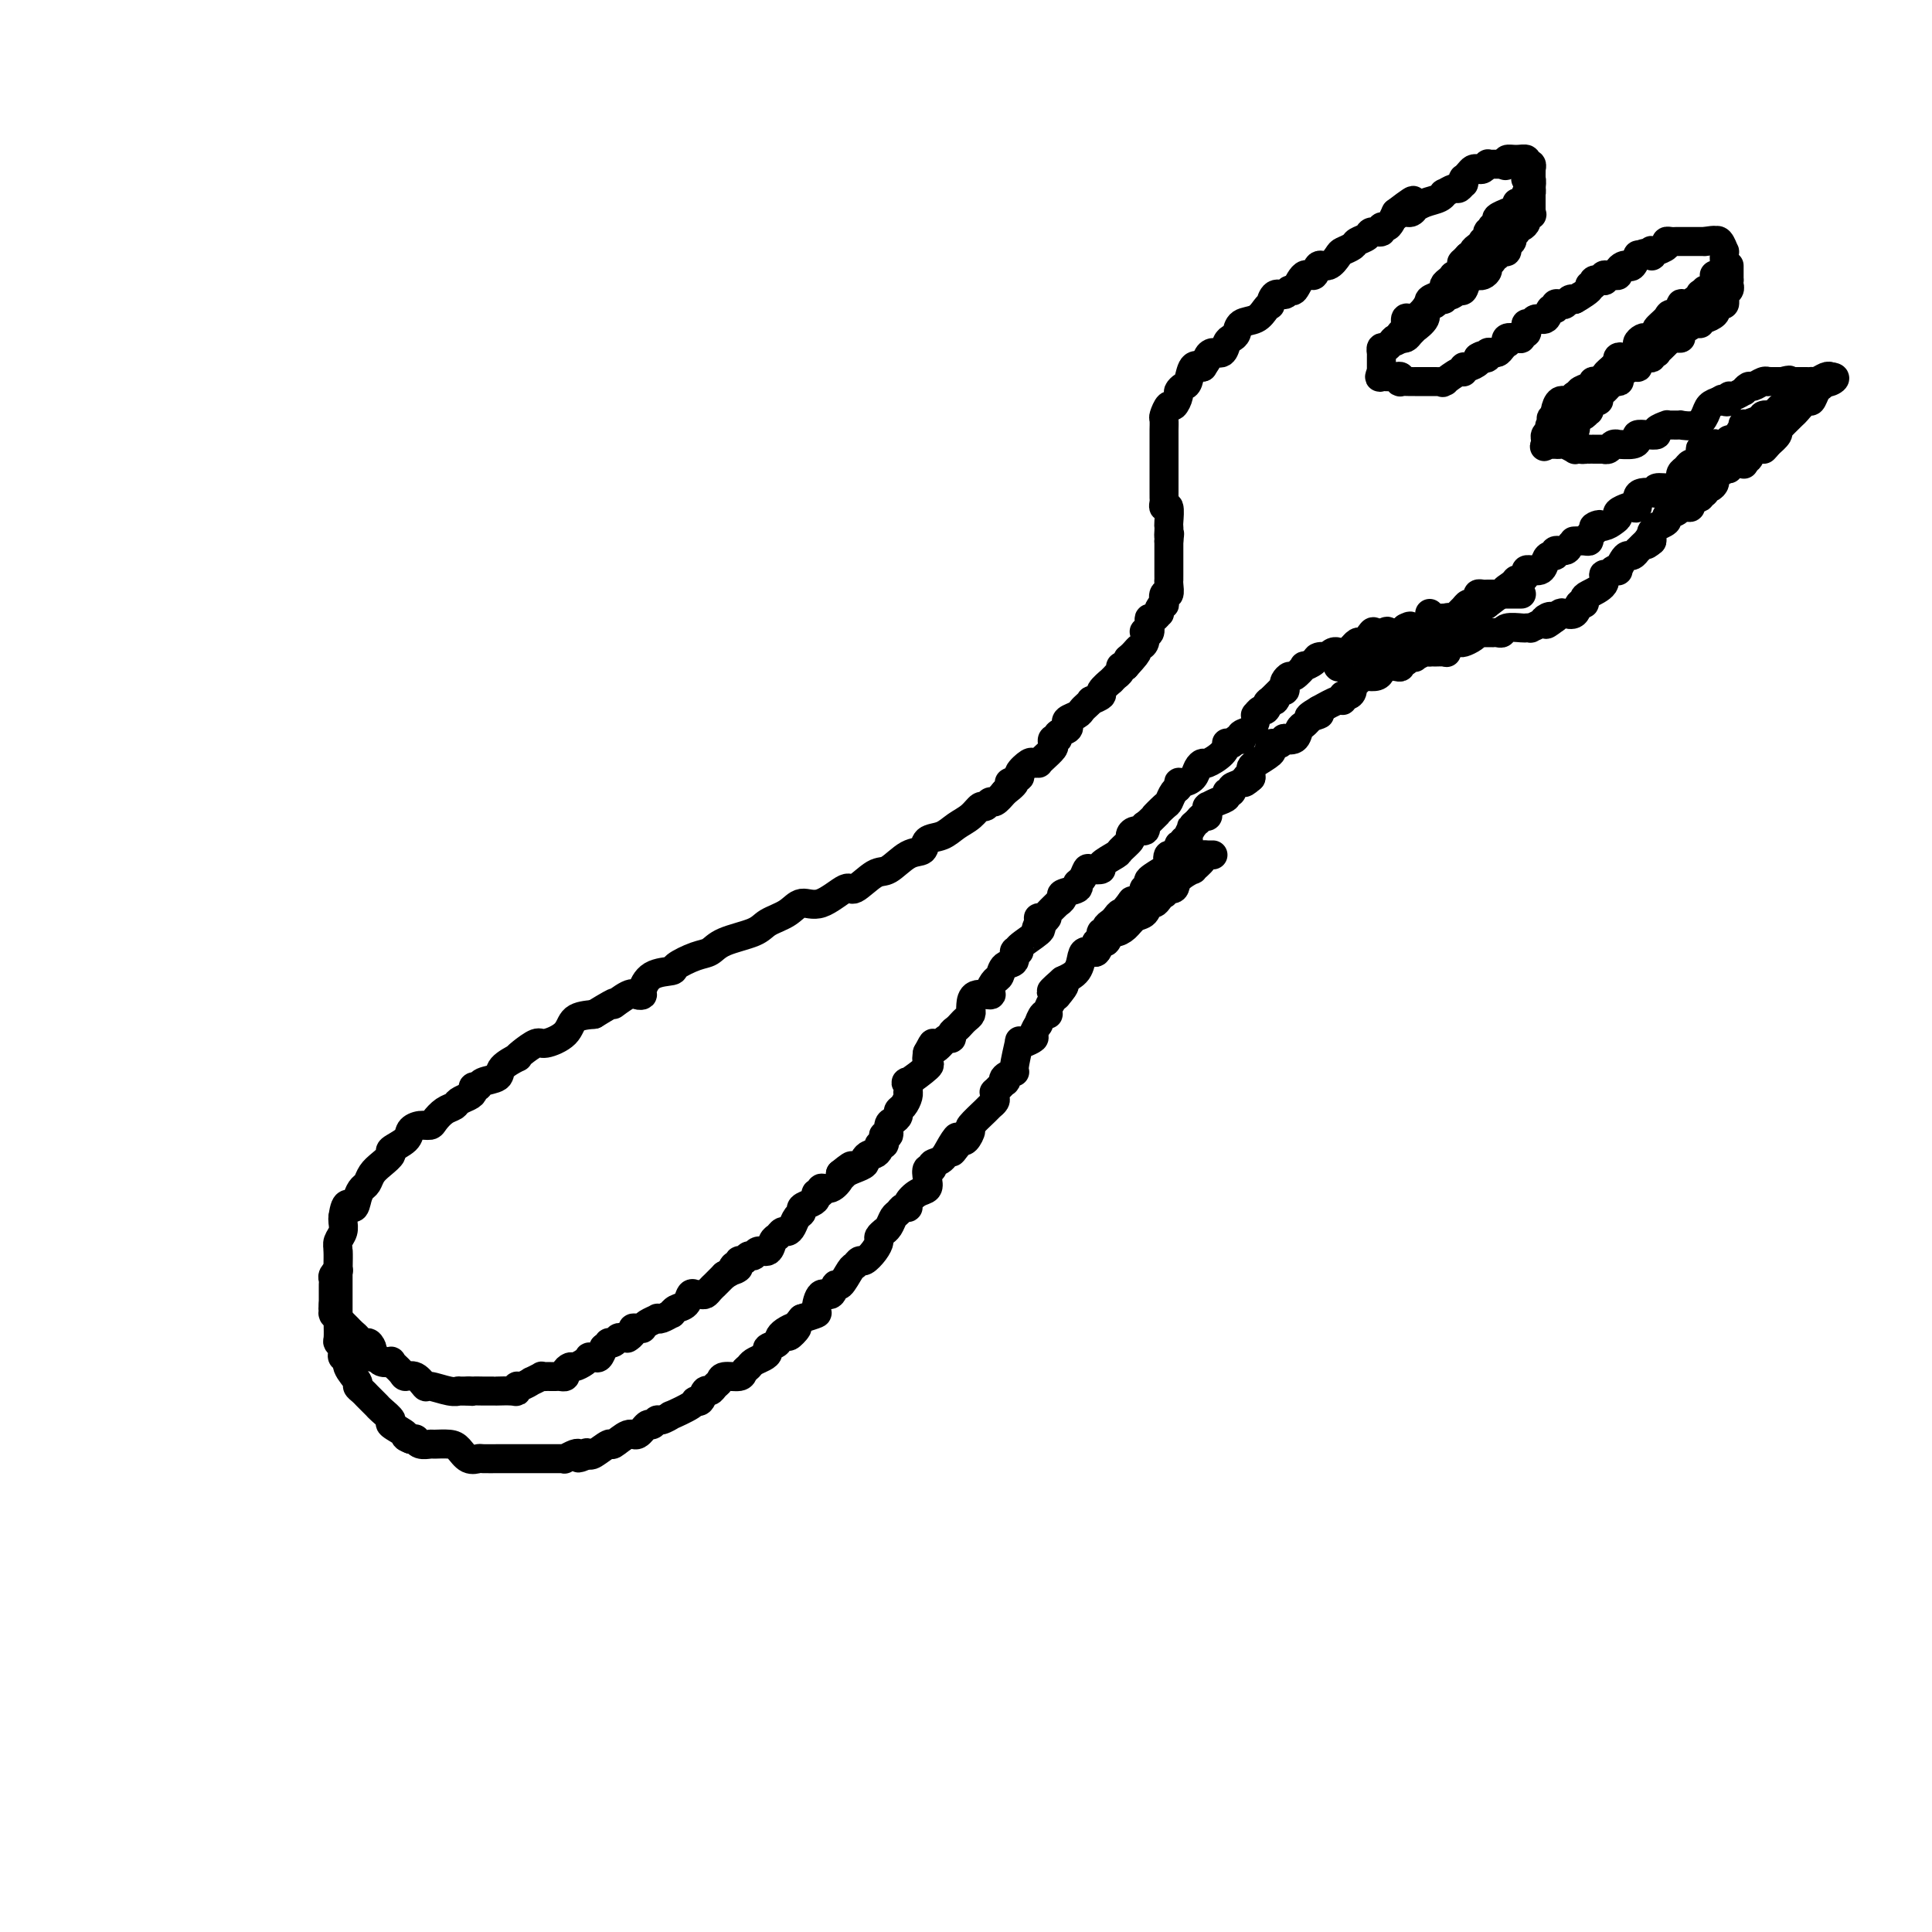 <svg viewBox='0 0 400 400' version='1.1' xmlns='http://www.w3.org/2000/svg' xmlns:xlink='http://www.w3.org/1999/xlink'><g fill='none' stroke='rgb(0,0,0)' stroke-width='6' stroke-linecap='round' stroke-linejoin='round'><path d='M251,177c0.123,0.001 0.245,0.002 0,0c-0.245,-0.002 -0.859,-0.007 -1,0c-0.141,0.007 0.189,0.025 0,0c-0.189,-0.025 -0.899,-0.092 -1,0c-0.101,0.092 0.406,0.344 0,1c-0.406,0.656 -1.724,1.716 -2,2c-0.276,0.284 0.490,-0.207 0,0c-0.490,0.207 -2.236,1.112 -3,2c-0.764,0.888 -0.548,1.757 -1,2c-0.452,0.243 -1.574,-0.141 -2,0c-0.426,0.141 -0.156,0.806 0,1c0.156,0.194 0.197,-0.085 0,0c-0.197,0.085 -0.633,0.532 -1,1c-0.367,0.468 -0.664,0.955 -1,1c-0.336,0.045 -0.710,-0.351 -1,0c-0.290,0.351 -0.498,1.451 -1,2c-0.502,0.549 -1.300,0.548 -2,1c-0.700,0.452 -1.301,1.359 -2,2c-0.699,0.641 -1.496,1.017 -2,1c-0.504,-0.017 -0.716,-0.425 -1,0c-0.284,0.425 -0.640,1.684 -1,2c-0.360,0.316 -0.725,-0.312 -1,0c-0.275,0.312 -0.460,1.564 -1,2c-0.540,0.436 -1.433,0.055 -2,0c-0.567,-0.055 -0.806,0.216 -1,1c-0.194,0.784 -0.341,2.081 -1,3c-0.659,0.919 -1.829,1.459 -3,2'/><path d='M220,203c-4.732,4.125 -1.062,1.437 0,1c1.062,-0.437 -0.485,1.376 -1,2c-0.515,0.624 0.003,0.060 0,0c-0.003,-0.060 -0.527,0.384 -1,1c-0.473,0.616 -0.896,1.403 -1,2c-0.104,0.597 0.112,1.004 0,1c-0.112,-0.004 -0.550,-0.419 -1,0c-0.450,0.419 -0.912,1.671 -1,2c-0.088,0.329 0.197,-0.264 0,0c-0.197,0.264 -0.875,1.386 -1,2c-0.125,0.614 0.302,0.718 0,1c-0.302,0.282 -1.333,0.740 -2,1c-0.667,0.260 -0.971,0.321 -1,0c-0.029,-0.321 0.216,-1.024 0,0c-0.216,1.024 -0.893,3.775 -1,5c-0.107,1.225 0.356,0.924 0,1c-0.356,0.076 -1.531,0.527 -2,1c-0.469,0.473 -0.231,0.967 0,1c0.231,0.033 0.455,-0.395 0,0c-0.455,0.395 -1.590,1.612 -2,2c-0.410,0.388 -0.097,-0.053 0,0c0.097,0.053 -0.024,0.599 0,1c0.024,0.401 0.193,0.655 0,1c-0.193,0.345 -0.748,0.779 -1,1c-0.252,0.221 -0.200,0.228 -1,1c-0.800,0.772 -2.452,2.310 -3,3c-0.548,0.690 0.006,0.532 0,1c-0.006,0.468 -0.573,1.562 -1,2c-0.427,0.438 -0.713,0.219 -1,0'/><path d='M199,236c-3.438,5.090 -1.533,1.316 -1,0c0.533,-1.316 -0.306,-0.172 -1,1c-0.694,1.172 -1.244,2.372 -2,3c-0.756,0.628 -1.718,0.683 -2,1c-0.282,0.317 0.115,0.896 0,1c-0.115,0.104 -0.742,-0.267 -1,0c-0.258,0.267 -0.145,1.172 0,2c0.145,0.828 0.323,1.580 0,2c-0.323,0.420 -1.147,0.508 -2,1c-0.853,0.492 -1.734,1.388 -2,2c-0.266,0.612 0.084,0.941 0,1c-0.084,0.059 -0.601,-0.152 -1,0c-0.399,0.152 -0.680,0.667 -1,1c-0.320,0.333 -0.678,0.485 -1,1c-0.322,0.515 -0.608,1.394 -1,2c-0.392,0.606 -0.892,0.938 -1,1c-0.108,0.062 0.174,-0.147 0,0c-0.174,0.147 -0.806,0.651 -1,1c-0.194,0.349 0.050,0.542 0,1c-0.050,0.458 -0.394,1.181 -1,2c-0.606,0.819 -1.476,1.734 -2,2c-0.524,0.266 -0.704,-0.117 -1,0c-0.296,0.117 -0.708,0.733 -1,1c-0.292,0.267 -0.463,0.184 -1,1c-0.537,0.816 -1.441,2.530 -2,3c-0.559,0.470 -0.775,-0.306 -1,0c-0.225,0.306 -0.461,1.692 -1,2c-0.539,0.308 -1.382,-0.464 -2,0c-0.618,0.464 -1.013,2.163 -1,3c0.013,0.837 0.432,0.810 0,1c-0.432,0.190 -1.716,0.595 -3,1'/><path d='M166,273c-5.157,6.145 -1.549,3.009 -1,2c0.549,-1.009 -1.960,0.111 -3,1c-1.040,0.889 -0.611,1.548 -1,2c-0.389,0.452 -1.596,0.699 -2,1c-0.404,0.301 -0.007,0.658 0,1c0.007,0.342 -0.377,0.670 -1,1c-0.623,0.330 -1.484,0.662 -2,1c-0.516,0.338 -0.688,0.682 -1,1c-0.312,0.318 -0.766,0.610 -1,1c-0.234,0.390 -0.248,0.879 -1,1c-0.752,0.121 -2.243,-0.127 -3,0c-0.757,0.127 -0.780,0.630 -1,1c-0.220,0.370 -0.637,0.606 -1,1c-0.363,0.394 -0.671,0.944 -1,1c-0.329,0.056 -0.678,-0.384 -1,0c-0.322,0.384 -0.617,1.590 -1,2c-0.383,0.410 -0.856,0.023 -1,0c-0.144,-0.023 0.039,0.318 -1,1c-1.039,0.682 -3.301,1.704 -4,2c-0.699,0.296 0.164,-0.133 0,0c-0.164,0.133 -1.357,0.828 -2,1c-0.643,0.172 -0.737,-0.180 -1,0c-0.263,0.180 -0.694,0.894 -1,1c-0.306,0.106 -0.486,-0.394 -1,0c-0.514,0.394 -1.364,1.682 -2,2c-0.636,0.318 -1.060,-0.335 -2,0c-0.940,0.335 -2.396,1.657 -3,2c-0.604,0.343 -0.355,-0.292 -1,0c-0.645,0.292 -2.184,1.512 -3,2c-0.816,0.488 -0.908,0.244 -1,0'/><path d='M122,301c-3.799,1.703 -1.796,0.460 -1,0c0.796,-0.460 0.386,-0.137 0,0c-0.386,0.137 -0.746,0.089 -1,0c-0.254,-0.089 -0.400,-0.220 -1,0c-0.600,0.220 -1.652,0.791 -2,1c-0.348,0.209 0.009,0.056 0,0c-0.009,-0.056 -0.384,-0.015 -1,0c-0.616,0.015 -1.475,0.004 -2,0c-0.525,-0.004 -0.718,-0.001 -1,0c-0.282,0.001 -0.653,0.000 -1,0c-0.347,-0.000 -0.671,-0.000 -1,0c-0.329,0.000 -0.665,0.000 -1,0c-0.335,-0.000 -0.671,-0.000 -1,0c-0.329,0.000 -0.653,0.000 -1,0c-0.347,-0.000 -0.717,-0.000 -1,0c-0.283,0.000 -0.479,0.000 -1,0c-0.521,-0.000 -1.368,-0.001 -2,0c-0.632,0.001 -1.051,0.002 -1,0c0.051,-0.002 0.571,-0.007 0,0c-0.571,0.007 -2.235,0.026 -3,0c-0.765,-0.026 -0.633,-0.098 -1,0c-0.367,0.098 -1.235,0.366 -2,0c-0.765,-0.366 -1.427,-1.365 -2,-2c-0.573,-0.635 -1.058,-0.906 -2,-1c-0.942,-0.094 -2.343,-0.011 -3,0c-0.657,0.011 -0.571,-0.050 -1,0c-0.429,0.050 -1.373,0.209 -2,0c-0.627,-0.209 -0.938,-0.787 -1,-1c-0.062,-0.213 0.125,-0.061 0,0c-0.125,0.061 -0.563,0.030 -1,0'/><path d='M85,298c-1.893,-0.732 -0.625,-0.563 -1,-1c-0.375,-0.437 -2.392,-1.480 -3,-2c-0.608,-0.520 0.192,-0.517 0,-1c-0.192,-0.483 -1.375,-1.453 -2,-2c-0.625,-0.547 -0.692,-0.671 -1,-1c-0.308,-0.329 -0.857,-0.862 -1,-1c-0.143,-0.138 0.122,0.119 0,0c-0.122,-0.119 -0.629,-0.616 -1,-1c-0.371,-0.384 -0.606,-0.657 -1,-1c-0.394,-0.343 -0.946,-0.757 -1,-1c-0.054,-0.243 0.392,-0.317 0,-1c-0.392,-0.683 -1.621,-1.976 -2,-3c-0.379,-1.024 0.091,-1.780 0,-2c-0.091,-0.220 -0.742,0.098 -1,0c-0.258,-0.098 -0.122,-0.610 0,-1c0.122,-0.390 0.229,-0.658 0,-1c-0.229,-0.342 -0.793,-0.758 -1,-1c-0.207,-0.242 -0.055,-0.312 0,-1c0.055,-0.688 0.015,-1.996 0,-3c-0.015,-1.004 -0.004,-1.705 0,-2c0.004,-0.295 0.001,-0.183 0,-1c-0.001,-0.817 -0.000,-2.564 0,-3c0.000,-0.436 0.000,0.437 0,0c-0.000,-0.437 -0.001,-2.186 0,-3c0.001,-0.814 0.004,-0.693 0,-1c-0.004,-0.307 -0.015,-1.042 0,-2c0.015,-0.958 0.057,-2.141 0,-3c-0.057,-0.859 -0.211,-1.395 0,-2c0.211,-0.605 0.788,-1.278 1,-2c0.212,-0.722 0.061,-1.492 0,-2c-0.061,-0.508 -0.030,-0.754 0,-1'/><path d='M71,252c0.560,-4.229 1.459,-2.302 2,-2c0.541,0.302 0.725,-1.021 1,-2c0.275,-0.979 0.642,-1.614 1,-2c0.358,-0.386 0.706,-0.522 1,-1c0.294,-0.478 0.534,-1.297 1,-2c0.466,-0.703 1.157,-1.291 2,-2c0.843,-0.709 1.839,-1.539 2,-2c0.161,-0.461 -0.514,-0.554 0,-1c0.514,-0.446 2.217,-1.246 3,-2c0.783,-0.754 0.646,-1.463 1,-2c0.354,-0.537 1.198,-0.903 2,-1c0.802,-0.097 1.562,0.076 2,0c0.438,-0.076 0.555,-0.402 1,-1c0.445,-0.598 1.220,-1.469 2,-2c0.780,-0.531 1.567,-0.721 2,-1c0.433,-0.279 0.512,-0.648 1,-1c0.488,-0.352 1.385,-0.686 2,-1c0.615,-0.314 0.946,-0.608 1,-1c0.054,-0.392 -0.171,-0.881 0,-1c0.171,-0.119 0.737,0.132 1,0c0.263,-0.132 0.224,-0.648 1,-1c0.776,-0.352 2.367,-0.541 3,-1c0.633,-0.459 0.310,-1.189 1,-2c0.690,-0.811 2.395,-1.705 3,-2c0.605,-0.295 0.109,0.007 0,0c-0.109,-0.007 0.168,-0.324 1,-1c0.832,-0.676 2.220,-1.712 3,-2c0.780,-0.288 0.951,0.170 2,0c1.049,-0.170 2.975,-0.969 4,-2c1.025,-1.031 1.150,-2.295 2,-3c0.850,-0.705 2.425,-0.853 4,-1'/><path d='M123,210c6.321,-3.890 4.124,-2.115 4,-2c-0.124,0.115 1.827,-1.430 3,-2c1.173,-0.570 1.569,-0.166 2,0c0.431,0.166 0.897,0.095 1,0c0.103,-0.095 -0.156,-0.215 0,-1c0.156,-0.785 0.727,-2.237 2,-3c1.273,-0.763 3.247,-0.837 4,-1c0.753,-0.163 0.285,-0.414 1,-1c0.715,-0.586 2.612,-1.508 4,-2c1.388,-0.492 2.265,-0.554 3,-1c0.735,-0.446 1.326,-1.277 3,-2c1.674,-0.723 4.431,-1.339 6,-2c1.569,-0.661 1.951,-1.366 3,-2c1.049,-0.634 2.765,-1.196 4,-2c1.235,-0.804 1.990,-1.848 3,-2c1.010,-0.152 2.275,0.589 4,0c1.725,-0.589 3.910,-2.508 5,-3c1.090,-0.492 1.084,0.445 2,0c0.916,-0.445 2.755,-2.270 4,-3c1.245,-0.730 1.898,-0.366 3,-1c1.102,-0.634 2.654,-2.267 4,-3c1.346,-0.733 2.486,-0.566 3,-1c0.514,-0.434 0.404,-1.469 1,-2c0.596,-0.531 1.900,-0.558 3,-1c1.100,-0.442 1.997,-1.300 3,-2c1.003,-0.700 2.113,-1.244 3,-2c0.887,-0.756 1.550,-1.725 2,-2c0.450,-0.275 0.688,0.143 1,0c0.312,-0.143 0.699,-0.846 1,-1c0.301,-0.154 0.514,0.242 1,0c0.486,-0.242 1.243,-1.121 2,-2'/><path d='M208,164c3.810,-2.875 1.335,-2.063 1,-2c-0.335,0.063 1.469,-0.624 2,-1c0.531,-0.376 -0.212,-0.440 0,-1c0.212,-0.560 1.379,-1.616 2,-2c0.621,-0.384 0.696,-0.096 1,0c0.304,0.096 0.838,-0.001 1,0c0.162,0.001 -0.049,0.102 0,0c0.049,-0.102 0.357,-0.405 1,-1c0.643,-0.595 1.620,-1.483 2,-2c0.380,-0.517 0.162,-0.663 0,-1c-0.162,-0.337 -0.267,-0.864 0,-1c0.267,-0.136 0.907,0.118 1,0c0.093,-0.118 -0.361,-0.609 0,-1c0.361,-0.391 1.536,-0.682 2,-1c0.464,-0.318 0.218,-0.662 0,-1c-0.218,-0.338 -0.408,-0.669 0,-1c0.408,-0.331 1.414,-0.662 2,-1c0.586,-0.338 0.754,-0.682 1,-1c0.246,-0.318 0.572,-0.609 1,-1c0.428,-0.391 0.960,-0.883 1,-1c0.040,-0.117 -0.411,0.142 0,0c0.411,-0.142 1.683,-0.683 2,-1c0.317,-0.317 -0.323,-0.410 0,-1c0.323,-0.590 1.607,-1.678 2,-2c0.393,-0.322 -0.106,0.120 0,0c0.106,-0.120 0.816,-0.803 1,-1c0.184,-0.197 -0.157,0.092 0,0c0.157,-0.092 0.811,-0.563 1,-1c0.189,-0.437 -0.089,-0.839 0,-1c0.089,-0.161 0.544,-0.080 1,0'/><path d='M233,138c4.107,-4.488 1.875,-2.707 1,-2c-0.875,0.707 -0.392,0.340 0,0c0.392,-0.340 0.692,-0.652 1,-1c0.308,-0.348 0.622,-0.733 1,-1c0.378,-0.267 0.819,-0.418 1,-1c0.181,-0.582 0.100,-1.596 0,-2c-0.100,-0.404 -0.220,-0.198 0,0c0.220,0.198 0.781,0.389 1,0c0.219,-0.389 0.098,-1.357 0,-2c-0.098,-0.643 -0.171,-0.959 0,-1c0.171,-0.041 0.585,0.195 1,0c0.415,-0.195 0.829,-0.821 1,-1c0.171,-0.179 0.097,0.088 0,0c-0.097,-0.088 -0.218,-0.529 0,-1c0.218,-0.471 0.776,-0.970 1,-1c0.224,-0.030 0.112,0.409 0,0c-0.112,-0.409 -0.226,-1.668 0,-2c0.226,-0.332 0.793,0.261 1,0c0.207,-0.261 0.056,-1.376 0,-2c-0.056,-0.624 -0.015,-0.758 0,-1c0.015,-0.242 0.004,-0.593 0,-1c-0.004,-0.407 -0.001,-0.869 0,-1c0.001,-0.131 0.000,0.071 0,0c-0.000,-0.071 -0.000,-0.414 0,-1c0.000,-0.586 0.000,-1.414 0,-2c-0.000,-0.586 -0.000,-0.930 0,-1c0.000,-0.070 0.000,0.135 0,0c-0.000,-0.135 -0.000,-0.610 0,-1c0.000,-0.390 0.000,-0.695 0,-1'/><path d='M242,112c0.310,-2.502 0.084,-1.256 0,-1c-0.084,0.256 -0.026,-0.477 0,-1c0.026,-0.523 0.021,-0.837 0,-1c-0.021,-0.163 -0.058,-0.176 0,-1c0.058,-0.824 0.212,-2.458 0,-3c-0.212,-0.542 -0.789,0.010 -1,0c-0.211,-0.010 -0.057,-0.580 0,-1c0.057,-0.420 0.015,-0.690 0,-1c-0.015,-0.310 -0.004,-0.660 0,-1c0.004,-0.340 0.001,-0.671 0,-1c-0.001,-0.329 -0.000,-0.655 0,-1c0.000,-0.345 0.000,-0.708 0,-1c-0.000,-0.292 -0.000,-0.513 0,-1c0.000,-0.487 0.000,-1.239 0,-2c-0.000,-0.761 0.000,-1.532 0,-2c-0.000,-0.468 -0.000,-0.635 0,-1c0.000,-0.365 0.000,-0.928 0,-1c-0.000,-0.072 -0.001,0.347 0,0c0.001,-0.347 0.003,-1.460 0,-2c-0.003,-0.540 -0.012,-0.507 0,-1c0.012,-0.493 0.046,-1.512 0,-2c-0.046,-0.488 -0.171,-0.445 0,-1c0.171,-0.555 0.637,-1.707 1,-2c0.363,-0.293 0.622,0.275 1,0c0.378,-0.275 0.874,-1.391 1,-2c0.126,-0.609 -0.118,-0.710 0,-1c0.118,-0.290 0.599,-0.768 1,-1c0.401,-0.232 0.723,-0.216 1,-1c0.277,-0.784 0.508,-2.367 1,-3c0.492,-0.633 1.246,-0.317 2,0'/><path d='M249,76c1.432,-2.086 1.014,-1.802 1,-2c-0.014,-0.198 0.378,-0.878 1,-1c0.622,-0.122 1.474,0.314 2,0c0.526,-0.314 0.725,-1.379 1,-2c0.275,-0.621 0.626,-0.800 1,-1c0.374,-0.200 0.769,-0.422 1,-1c0.231,-0.578 0.296,-1.512 1,-2c0.704,-0.488 2.047,-0.531 3,-1c0.953,-0.469 1.516,-1.364 2,-2c0.484,-0.636 0.889,-1.012 1,-1c0.111,0.012 -0.073,0.413 0,0c0.073,-0.413 0.404,-1.639 1,-2c0.596,-0.361 1.459,0.144 2,0c0.541,-0.144 0.760,-0.936 1,-1c0.240,-0.064 0.501,0.601 1,0c0.499,-0.601 1.237,-2.469 2,-3c0.763,-0.531 1.551,0.275 2,0c0.449,-0.275 0.558,-1.632 1,-2c0.442,-0.368 1.216,0.252 2,0c0.784,-0.252 1.576,-1.377 2,-2c0.424,-0.623 0.479,-0.745 1,-1c0.521,-0.255 1.506,-0.642 2,-1c0.494,-0.358 0.496,-0.688 1,-1c0.504,-0.312 1.511,-0.605 2,-1c0.489,-0.395 0.460,-0.893 1,-1c0.540,-0.107 1.650,0.176 2,0c0.350,-0.176 -0.061,-0.810 0,-1c0.061,-0.190 0.593,0.064 1,0c0.407,-0.064 0.688,-0.447 1,-1c0.312,-0.553 0.656,-1.277 1,-2'/><path d='M289,44c6.442,-4.946 2.548,-1.310 1,0c-1.548,1.310 -0.750,0.295 0,0c0.750,-0.295 1.451,0.128 2,0c0.549,-0.128 0.946,-0.809 1,-1c0.054,-0.191 -0.236,0.108 0,0c0.236,-0.108 0.998,-0.621 2,-1c1.002,-0.379 2.243,-0.622 3,-1c0.757,-0.378 1.030,-0.890 1,-1c-0.030,-0.110 -0.362,0.182 0,0c0.362,-0.182 1.418,-0.837 2,-1c0.582,-0.163 0.691,0.167 1,0c0.309,-0.167 0.818,-0.832 1,-1c0.182,-0.168 0.038,0.162 0,0c-0.038,-0.162 0.031,-0.814 0,-1c-0.031,-0.186 -0.163,0.095 0,0c0.163,-0.095 0.622,-0.565 1,-1c0.378,-0.435 0.675,-0.835 1,-1c0.325,-0.165 0.677,-0.097 1,0c0.323,0.097 0.616,0.222 1,0c0.384,-0.222 0.860,-0.792 1,-1c0.140,-0.208 -0.055,-0.056 0,0c0.055,0.056 0.361,0.015 1,0c0.639,-0.015 1.611,-0.004 2,0c0.389,0.004 0.194,0.002 0,0'/><path d='M311,34c3.624,-1.564 1.683,-0.473 1,0c-0.683,0.473 -0.107,0.327 0,0c0.107,-0.327 -0.255,-0.835 0,-1c0.255,-0.165 1.126,0.012 2,0c0.874,-0.012 1.751,-0.214 2,0c0.249,0.214 -0.129,0.845 0,1c0.129,0.155 0.767,-0.166 1,0c0.233,0.166 0.062,0.818 0,1c-0.062,0.182 -0.017,-0.105 0,0c0.017,0.105 0.004,0.601 0,1c-0.004,0.399 -0.000,0.699 0,1c0.000,0.301 -0.003,0.603 0,1c0.003,0.397 0.011,0.890 0,1c-0.011,0.110 -0.041,-0.163 0,0c0.041,0.163 0.155,0.761 0,1c-0.155,0.239 -0.577,0.120 -1,0'/><path d='M316,40c-0.113,1.091 0.105,0.818 0,1c-0.105,0.182 -0.534,0.818 -1,1c-0.466,0.182 -0.970,-0.092 -1,0c-0.030,0.092 0.413,0.549 0,1c-0.413,0.451 -1.684,0.895 -2,1c-0.316,0.105 0.321,-0.131 0,0c-0.321,0.131 -1.602,0.628 -2,1c-0.398,0.372 0.085,0.620 0,1c-0.085,0.380 -0.740,0.894 -1,1c-0.260,0.106 -0.126,-0.196 0,0c0.126,0.196 0.245,0.889 0,1c-0.245,0.111 -0.853,-0.359 -1,0c-0.147,0.359 0.167,1.549 0,2c-0.167,0.451 -0.815,0.163 -1,0c-0.185,-0.163 0.091,-0.201 0,0c-0.091,0.201 -0.550,0.642 -1,1c-0.450,0.358 -0.890,0.635 -1,1c-0.110,0.365 0.112,0.819 0,1c-0.112,0.181 -0.556,0.091 -1,0'/><path d='M304,53c-2.085,2.194 -1.299,1.180 -1,1c0.299,-0.180 0.109,0.473 0,1c-0.109,0.527 -0.137,0.929 0,1c0.137,0.071 0.439,-0.188 0,0c-0.439,0.188 -1.620,0.825 -2,1c-0.380,0.175 0.042,-0.112 0,0c-0.042,0.112 -0.549,0.621 -1,1c-0.451,0.379 -0.846,0.626 -1,1c-0.154,0.374 -0.065,0.874 0,1c0.065,0.126 0.108,-0.124 0,0c-0.108,0.124 -0.368,0.621 -1,1c-0.632,0.379 -1.637,0.642 -2,1c-0.363,0.358 -0.082,0.813 0,1c0.082,0.187 -0.033,0.105 0,0c0.033,-0.105 0.215,-0.235 0,0c-0.215,0.235 -0.827,0.833 -1,1c-0.173,0.167 0.095,-0.098 0,0c-0.095,0.098 -0.551,0.560 -1,1c-0.449,0.440 -0.890,0.856 -1,1c-0.110,0.144 0.111,0.014 0,0c-0.111,-0.014 -0.556,0.089 -1,0c-0.444,-0.089 -0.889,-0.370 -1,0c-0.111,0.370 0.111,1.391 0,2c-0.111,0.609 -0.556,0.804 -1,1'/><path d='M290,69c-2.162,2.703 -0.568,1.459 0,1c0.568,-0.459 0.111,-0.133 0,0c-0.111,0.133 0.124,0.073 0,0c-0.124,-0.073 -0.608,-0.159 -1,0c-0.392,0.159 -0.694,0.563 -1,1c-0.306,0.437 -0.618,0.906 -1,1c-0.382,0.094 -0.834,-0.186 -1,0c-0.166,0.186 -0.044,0.837 0,1c0.044,0.163 0.012,-0.161 0,0c-0.012,0.161 -0.003,0.806 0,1c0.003,0.194 0.001,-0.063 0,0c-0.001,0.063 -0.000,0.447 0,1c0.000,0.553 0.000,1.277 0,2'/><path d='M286,77c-0.666,1.464 -0.333,1.123 0,1c0.333,-0.123 0.664,-0.029 1,0c0.336,0.029 0.677,-0.006 1,0c0.323,0.006 0.629,0.054 1,0c0.371,-0.054 0.807,-0.211 1,0c0.193,0.211 0.142,0.789 0,1c-0.142,0.211 -0.375,0.057 0,0c0.375,-0.057 1.357,-0.015 2,0c0.643,0.015 0.946,0.004 1,0c0.054,-0.004 -0.141,-0.001 0,0c0.141,0.001 0.620,0.000 1,0c0.380,-0.000 0.663,-0.001 1,0c0.337,0.001 0.729,0.002 1,0c0.271,-0.002 0.423,-0.008 1,0c0.577,0.008 1.580,0.031 2,0c0.420,-0.031 0.256,-0.118 0,0c-0.256,0.118 -0.603,0.439 0,0c0.603,-0.439 2.155,-1.637 3,-2c0.845,-0.363 0.983,0.110 1,0c0.017,-0.110 -0.088,-0.803 0,-1c0.088,-0.197 0.370,0.101 1,0c0.630,-0.101 1.609,-0.600 2,-1c0.391,-0.400 0.196,-0.700 0,-1'/><path d='M306,74c1.244,-0.790 0.854,-0.264 1,0c0.146,0.264 0.827,0.268 1,0c0.173,-0.268 -0.161,-0.806 0,-1c0.161,-0.194 0.817,-0.042 1,0c0.183,0.042 -0.108,-0.026 0,0c0.108,0.026 0.616,0.147 1,0c0.384,-0.147 0.645,-0.561 1,-1c0.355,-0.439 0.803,-0.901 1,-1c0.197,-0.099 0.143,0.166 0,0c-0.143,-0.166 -0.374,-0.762 0,-1c0.374,-0.238 1.354,-0.119 2,0c0.646,0.119 0.957,0.238 1,0c0.043,-0.238 -0.181,-0.833 0,-1c0.181,-0.167 0.768,0.095 1,0c0.232,-0.095 0.107,-0.545 0,-1c-0.107,-0.455 -0.198,-0.914 0,-1c0.198,-0.086 0.684,0.202 1,0c0.316,-0.202 0.462,-0.895 1,-1c0.538,-0.105 1.468,0.378 2,0c0.532,-0.378 0.667,-1.617 1,-2c0.333,-0.383 0.863,0.090 1,0c0.137,-0.090 -0.118,-0.742 0,-1c0.118,-0.258 0.609,-0.121 1,0c0.391,0.121 0.682,0.225 1,0c0.318,-0.225 0.662,-0.779 1,-1c0.338,-0.221 0.669,-0.111 1,0'/><path d='M326,62c2.907,-1.752 0.174,-0.134 0,0c-0.174,0.134 2.209,-1.218 3,-2c0.791,-0.782 -0.012,-0.993 0,-1c0.012,-0.007 0.840,0.190 1,0c0.160,-0.190 -0.346,-0.769 0,-1c0.346,-0.231 1.546,-0.115 2,0c0.454,0.115 0.164,0.228 0,0c-0.164,-0.228 -0.202,-0.796 0,-1c0.202,-0.204 0.646,-0.044 1,0c0.354,0.044 0.620,-0.027 1,0c0.380,0.027 0.875,0.153 1,0c0.125,-0.153 -0.121,-0.584 0,-1c0.121,-0.416 0.607,-0.816 1,-1c0.393,-0.184 0.693,-0.152 1,0c0.307,0.152 0.621,0.426 1,0c0.379,-0.426 0.823,-1.550 1,-2c0.177,-0.450 0.089,-0.225 0,0'/><path d='M339,53c2.686,-1.331 2.900,-0.160 3,0c0.100,0.160 0.087,-0.692 0,-1c-0.087,-0.308 -0.249,-0.072 0,0c0.249,0.072 0.907,-0.019 1,0c0.093,0.019 -0.379,0.149 0,0c0.379,-0.149 1.608,-0.576 2,-1c0.392,-0.424 -0.053,-0.846 0,-1c0.053,-0.154 0.605,-0.041 1,0c0.395,0.041 0.634,0.011 1,0c0.366,-0.011 0.858,-0.003 1,0c0.142,0.003 -0.068,0.001 0,0c0.068,-0.001 0.413,-0.000 1,0c0.587,0.000 1.415,0.000 2,0c0.585,-0.000 0.927,-0.000 1,0c0.073,0.000 -0.122,0.000 0,0c0.122,-0.000 0.561,-0.000 1,0'/><path d='M353,50c2.631,-0.473 2.207,-0.156 2,0c-0.207,0.156 -0.199,0.151 0,0c0.199,-0.151 0.589,-0.447 1,0c0.411,0.447 0.842,1.639 1,2c0.158,0.361 0.043,-0.107 0,0c-0.043,0.107 -0.014,0.789 0,1c0.014,0.211 0.014,-0.048 0,0c-0.014,0.048 -0.042,0.405 0,1c0.042,0.595 0.156,1.429 0,2c-0.156,0.571 -0.580,0.879 -1,1c-0.420,0.121 -0.834,0.056 -1,0c-0.166,-0.056 -0.083,-0.103 0,0c0.083,0.103 0.167,0.358 0,1c-0.167,0.642 -0.583,1.673 -1,2c-0.417,0.327 -0.833,-0.049 -1,0c-0.167,0.049 -0.083,0.525 0,1'/><path d='M353,61c-0.854,1.249 -0.990,0.371 -1,0c-0.010,-0.371 0.104,-0.235 0,0c-0.104,0.235 -0.427,0.570 -1,1c-0.573,0.430 -1.395,0.954 -2,1c-0.605,0.046 -0.993,-0.387 -1,0c-0.007,0.387 0.367,1.595 0,2c-0.367,0.405 -1.474,0.007 -2,0c-0.526,-0.007 -0.470,0.377 -1,1c-0.530,0.623 -1.647,1.487 -2,2c-0.353,0.513 0.059,0.677 0,1c-0.059,0.323 -0.588,0.806 -1,1c-0.412,0.194 -0.706,0.098 -1,0c-0.294,-0.098 -0.589,-0.198 -1,0c-0.411,0.198 -0.937,0.693 -1,1c-0.063,0.307 0.337,0.425 0,1c-0.337,0.575 -1.410,1.608 -2,2c-0.590,0.392 -0.697,0.144 -1,0c-0.303,-0.144 -0.803,-0.183 -1,0c-0.197,0.183 -0.092,0.588 0,1c0.092,0.412 0.169,0.832 0,1c-0.169,0.168 -0.585,0.084 -1,0'/><path d='M334,76c-2.971,2.482 -0.899,1.187 0,1c0.899,-0.187 0.626,0.735 0,1c-0.626,0.265 -1.603,-0.126 -2,0c-0.397,0.126 -0.213,0.769 0,1c0.213,0.231 0.456,0.051 0,0c-0.456,-0.051 -1.610,0.029 -2,0c-0.390,-0.029 -0.018,-0.165 0,0c0.018,0.165 -0.320,0.632 -1,1c-0.680,0.368 -1.701,0.639 -2,1c-0.299,0.361 0.124,0.813 0,1c-0.124,0.187 -0.793,0.109 -1,0c-0.207,-0.109 0.050,-0.250 0,0c-0.050,0.250 -0.406,0.890 -1,1c-0.594,0.110 -1.427,-0.311 -2,0c-0.573,0.311 -0.885,1.353 -1,2c-0.115,0.647 -0.033,0.899 0,1c0.033,0.101 0.016,0.050 0,0'/><path d='M322,86c-1.795,1.421 -0.284,-0.026 0,0c0.284,0.026 -0.660,1.527 -1,2c-0.340,0.473 -0.077,-0.081 0,0c0.077,0.081 -0.032,0.796 0,1c0.032,0.204 0.205,-0.103 0,0c-0.205,0.103 -0.787,0.615 -1,1c-0.213,0.385 -0.057,0.642 0,1c0.057,0.358 0.016,0.817 0,1c-0.016,0.183 -0.008,0.092 0,0'/><path d='M320,92c-0.375,0.928 -0.312,0.249 0,0c0.312,-0.249 0.871,-0.066 1,0c0.129,0.066 -0.174,0.017 0,0c0.174,-0.017 0.825,-0.001 1,0c0.175,0.001 -0.126,-0.014 0,0c0.126,0.014 0.677,0.056 1,0c0.323,-0.056 0.416,-0.211 1,0c0.584,0.211 1.657,0.788 2,1c0.343,0.212 -0.045,0.061 0,0c0.045,-0.061 0.522,-0.030 1,0'/><path d='M327,93c1.267,0.155 0.936,0.042 1,0c0.064,-0.042 0.524,-0.011 1,0c0.476,0.011 0.968,0.004 1,0c0.032,-0.004 -0.395,-0.005 0,0c0.395,0.005 1.613,0.015 2,0c0.387,-0.015 -0.057,-0.057 0,0c0.057,0.057 0.614,0.212 1,0c0.386,-0.212 0.601,-0.792 1,-1c0.399,-0.208 0.981,-0.045 1,0c0.019,0.045 -0.525,-0.026 0,0c0.525,0.026 2.121,0.151 3,0c0.879,-0.151 1.043,-0.579 1,-1c-0.043,-0.421 -0.291,-0.834 0,-1c0.291,-0.166 1.121,-0.083 2,0c0.879,0.083 1.806,0.166 2,0c0.194,-0.166 -0.346,-0.580 0,-1c0.346,-0.420 1.579,-0.845 2,-1c0.421,-0.155 0.031,-0.040 0,0c-0.031,0.040 0.296,0.005 1,0c0.704,-0.005 1.784,0.020 2,0c0.216,-0.020 -0.434,-0.086 0,0c0.434,0.086 1.951,0.322 3,0c1.049,-0.322 1.628,-1.202 2,-2c0.372,-0.798 0.535,-1.514 1,-2c0.465,-0.486 1.233,-0.743 2,-1'/><path d='M356,83c0.937,-0.791 0.781,-0.269 1,0c0.219,0.269 0.814,0.283 1,0c0.186,-0.283 -0.038,-0.865 0,-1c0.038,-0.135 0.338,0.175 1,0c0.662,-0.175 1.686,-0.835 2,-1c0.314,-0.165 -0.084,0.166 0,0c0.084,-0.166 0.649,-0.829 1,-1c0.351,-0.171 0.489,0.150 1,0c0.511,-0.150 1.394,-0.772 2,-1c0.606,-0.228 0.936,-0.061 1,0c0.064,0.061 -0.137,0.016 0,0c0.137,-0.016 0.614,-0.004 1,0c0.386,0.004 0.682,0.001 1,0c0.318,-0.001 0.659,-0.001 1,0'/><path d='M369,79c2.255,-0.619 1.392,-0.166 1,0c-0.392,0.166 -0.312,0.044 0,0c0.312,-0.044 0.857,-0.012 1,0c0.143,0.012 -0.115,0.003 0,0c0.115,-0.003 0.605,-0.001 1,0c0.395,0.001 0.696,0.001 1,0c0.304,-0.001 0.610,-0.004 1,0c0.390,0.004 0.864,0.015 1,0c0.136,-0.015 -0.067,-0.056 0,0c0.067,0.056 0.403,0.207 1,0c0.597,-0.207 1.456,-0.774 2,-1c0.544,-0.226 0.772,-0.113 1,0'/><path d='M379,78c1.607,0.071 0.625,0.750 0,1c-0.625,0.250 -0.893,0.071 -1,0c-0.107,-0.071 -0.054,-0.036 0,0'/><path d='M378,79c-0.106,0.101 0.127,-0.147 0,0c-0.127,0.147 -0.616,0.688 -1,1c-0.384,0.312 -0.664,0.396 -1,1c-0.336,0.604 -0.728,1.728 -1,2c-0.272,0.272 -0.423,-0.309 -1,0c-0.577,0.309 -1.581,1.508 -2,2c-0.419,0.492 -0.254,0.278 -1,1c-0.746,0.722 -2.401,2.381 -3,3c-0.599,0.619 -0.140,0.197 0,0c0.140,-0.197 -0.039,-0.168 0,0c0.039,0.168 0.297,0.477 0,1c-0.297,0.523 -1.148,1.262 -2,2'/><path d='M366,92c-1.792,2.006 -0.273,0.521 0,0c0.273,-0.521 -0.700,-0.079 -1,0c-0.300,0.079 0.074,-0.204 0,0c-0.074,0.204 -0.594,0.896 -1,1c-0.406,0.104 -0.696,-0.378 -1,0c-0.304,0.378 -0.620,1.618 -1,2c-0.380,0.382 -0.822,-0.094 -1,0c-0.178,0.094 -0.090,0.756 0,1c0.090,0.244 0.183,0.069 0,0c-0.183,-0.069 -0.640,-0.032 -1,0c-0.360,0.032 -0.622,0.060 -1,0c-0.378,-0.060 -0.871,-0.209 -1,0c-0.129,0.209 0.106,0.774 0,1c-0.106,0.226 -0.553,0.113 -1,0'/><path d='M357,97c-1.555,0.951 -0.942,0.828 -1,1c-0.058,0.172 -0.785,0.638 -1,1c-0.215,0.362 0.083,0.619 0,1c-0.083,0.381 -0.548,0.886 -1,1c-0.452,0.114 -0.891,-0.162 -1,0c-0.109,0.162 0.112,0.760 0,1c-0.112,0.240 -0.556,0.120 -1,0'/><path d='M352,102c-0.649,0.956 0.228,0.845 0,1c-0.228,0.155 -1.563,0.576 -2,1c-0.437,0.424 0.023,0.850 0,1c-0.023,0.150 -0.531,0.025 -1,0c-0.469,-0.025 -0.901,0.049 -1,0c-0.099,-0.049 0.133,-0.221 0,0c-0.133,0.221 -0.632,0.834 -1,1c-0.368,0.166 -0.605,-0.114 -1,0c-0.395,0.114 -0.947,0.622 -1,1c-0.053,0.378 0.392,0.626 0,1c-0.392,0.374 -1.622,0.874 -2,1c-0.378,0.126 0.094,-0.121 0,0c-0.094,0.121 -0.756,0.609 -1,1c-0.244,0.391 -0.070,0.683 0,1c0.070,0.317 0.035,0.658 0,1'/><path d='M342,112c-1.785,1.559 -1.248,0.455 -1,0c0.248,-0.455 0.207,-0.262 0,0c-0.207,0.262 -0.580,0.591 -1,1c-0.420,0.409 -0.886,0.896 -1,1c-0.114,0.104 0.123,-0.175 0,0c-0.123,0.175 -0.607,0.804 -1,1c-0.393,0.196 -0.697,-0.040 -1,0c-0.303,0.040 -0.606,0.355 -1,1c-0.394,0.645 -0.881,1.621 -1,2c-0.119,0.379 0.128,0.160 0,0c-0.128,-0.160 -0.633,-0.260 -1,0c-0.367,0.260 -0.596,0.881 -1,1c-0.404,0.119 -0.983,-0.265 -1,0c-0.017,0.265 0.528,1.179 0,2c-0.528,0.821 -2.129,1.548 -3,2c-0.871,0.452 -1.011,0.629 -1,1c0.011,0.371 0.172,0.936 0,1c-0.172,0.064 -0.676,-0.372 -1,0c-0.324,0.372 -0.468,1.553 -1,2c-0.532,0.447 -1.451,0.159 -2,0c-0.549,-0.159 -0.728,-0.188 -1,0c-0.272,0.188 -0.636,0.594 -1,1'/><path d='M322,128c-3.267,2.487 -1.435,0.705 -1,0c0.435,-0.705 -0.528,-0.333 -1,0c-0.472,0.333 -0.453,0.625 -1,1c-0.547,0.375 -1.660,0.831 -2,1c-0.340,0.169 0.092,0.049 0,0c-0.092,-0.049 -0.707,-0.027 -1,0c-0.293,0.027 -0.265,0.060 -1,0c-0.735,-0.060 -2.235,-0.212 -3,0c-0.765,0.212 -0.797,0.789 -1,1c-0.203,0.211 -0.579,0.057 -1,0c-0.421,-0.057 -0.887,-0.015 -1,0c-0.113,0.015 0.128,0.003 0,0c-0.128,-0.003 -0.625,0.002 -1,0c-0.375,-0.002 -0.629,-0.011 -1,0c-0.371,0.011 -0.859,0.041 -1,0c-0.141,-0.041 0.064,-0.155 0,0c-0.064,0.155 -0.398,0.577 -1,1c-0.602,0.423 -1.471,0.845 -2,1c-0.529,0.155 -0.719,0.042 -1,0c-0.281,-0.042 -0.652,-0.012 -1,0c-0.348,0.012 -0.674,0.006 -1,0'/><path d='M300,133c-3.658,1.227 -1.803,1.793 -1,2c0.803,0.207 0.553,0.054 0,0c-0.553,-0.054 -1.410,-0.011 -2,0c-0.590,0.011 -0.914,-0.011 -1,0c-0.086,0.011 0.065,0.054 0,0c-0.065,-0.054 -0.346,-0.207 -1,0c-0.654,0.207 -1.682,0.772 -2,1c-0.318,0.228 0.073,0.117 0,0c-0.073,-0.117 -0.610,-0.241 -1,0c-0.390,0.241 -0.633,0.849 -1,1c-0.367,0.151 -0.858,-0.153 -1,0c-0.142,0.153 0.065,0.763 0,1c-0.065,0.237 -0.402,0.102 -1,0c-0.598,-0.102 -1.455,-0.172 -2,0c-0.545,0.172 -0.777,0.586 -1,1c-0.223,0.414 -0.438,0.829 -1,1c-0.562,0.171 -1.470,0.099 -2,0c-0.530,-0.099 -0.682,-0.224 -1,0c-0.318,0.224 -0.802,0.799 -1,1c-0.198,0.201 -0.108,0.030 0,0c0.108,-0.030 0.235,0.082 0,0c-0.235,-0.082 -0.833,-0.358 -1,0c-0.167,0.358 0.098,1.348 0,2c-0.098,0.652 -0.559,0.965 -1,1c-0.441,0.035 -0.860,-0.207 -1,0c-0.140,0.207 0.001,0.863 0,1c-0.001,0.137 -0.143,-0.247 -1,0c-0.857,0.247 -2.428,1.123 -4,2'/><path d='M273,147c-4.113,2.389 -0.895,1.361 0,1c0.895,-0.361 -0.534,-0.057 -1,0c-0.466,0.057 0.031,-0.135 0,0c-0.031,0.135 -0.590,0.597 -1,1c-0.410,0.403 -0.669,0.748 -1,1c-0.331,0.252 -0.733,0.411 -1,1c-0.267,0.589 -0.400,1.608 -1,2c-0.600,0.392 -1.667,0.157 -2,0c-0.333,-0.157 0.068,-0.235 0,0c-0.068,0.235 -0.604,0.783 -1,1c-0.396,0.217 -0.652,0.103 -1,0c-0.348,-0.103 -0.787,-0.196 -1,0c-0.213,0.196 -0.201,0.683 0,1c0.201,0.317 0.590,0.466 0,1c-0.590,0.534 -2.158,1.452 -3,2c-0.842,0.548 -0.957,0.724 -1,1c-0.043,0.276 -0.012,0.650 0,1c0.012,0.350 0.006,0.675 0,1'/><path d='M259,161c-2.365,2.117 -1.279,0.409 -1,0c0.279,-0.409 -0.249,0.482 -1,1c-0.751,0.518 -1.723,0.663 -2,1c-0.277,0.337 0.143,0.864 0,1c-0.143,0.136 -0.847,-0.121 -1,0c-0.153,0.121 0.246,0.620 0,1c-0.246,0.380 -1.138,0.640 -2,1c-0.862,0.360 -1.694,0.818 -2,1c-0.306,0.182 -0.085,0.086 0,0c0.085,-0.086 0.034,-0.164 0,0c-0.034,0.164 -0.050,0.570 0,1c0.050,0.430 0.167,0.885 0,1c-0.167,0.115 -0.619,-0.110 -1,0c-0.381,0.110 -0.690,0.555 -1,1'/><path d='M248,170c-1.924,1.611 -1.232,1.140 -1,1c0.232,-0.140 0.006,0.052 0,0c-0.006,-0.052 0.210,-0.349 0,0c-0.210,0.349 -0.845,1.345 -1,2c-0.155,0.655 0.171,0.968 0,1c-0.171,0.032 -0.838,-0.218 -1,0c-0.162,0.218 0.181,0.902 0,1c-0.181,0.098 -0.884,-0.391 -1,0c-0.116,0.391 0.357,1.660 0,2c-0.357,0.340 -1.542,-0.251 -2,0c-0.458,0.251 -0.187,1.342 0,2c0.187,0.658 0.289,0.883 0,1c-0.289,0.117 -0.971,0.126 -1,0c-0.029,-0.126 0.594,-0.388 0,0c-0.594,0.388 -2.406,1.427 -3,2c-0.594,0.573 0.029,0.681 0,1c-0.029,0.319 -0.709,0.848 -1,1c-0.291,0.152 -0.194,-0.075 0,0c0.194,0.075 0.484,0.450 0,1c-0.484,0.550 -1.742,1.275 -3,2'/><path d='M234,187c-2.179,2.663 -0.625,0.822 0,0c0.625,-0.822 0.323,-0.624 0,0c-0.323,0.624 -0.665,1.672 -1,2c-0.335,0.328 -0.663,-0.066 -1,0c-0.337,0.066 -0.683,0.591 -1,1c-0.317,0.409 -0.606,0.701 -1,1c-0.394,0.299 -0.894,0.605 -1,1c-0.106,0.395 0.182,0.879 0,1c-0.182,0.121 -0.832,-0.122 -1,0c-0.168,0.122 0.147,0.610 0,1c-0.147,0.390 -0.756,0.683 -1,1c-0.244,0.317 -0.122,0.659 0,1'/><path d='M227,196c-0.964,1.619 0.125,1.167 0,1c-0.125,-0.167 -1.464,-0.048 -2,0c-0.536,0.048 -0.268,0.024 0,0'/><path d='M70,259c0.001,0.331 0.001,0.662 0,1c-0.001,0.338 -0.004,0.682 0,1c0.004,0.318 0.015,0.610 0,1c-0.015,0.390 -0.057,0.878 0,1c0.057,0.122 0.211,-0.122 0,0c-0.211,0.122 -0.789,0.609 -1,1c-0.211,0.391 -0.057,0.685 0,1c0.057,0.315 0.015,0.651 0,1c-0.015,0.349 -0.004,0.709 0,1c0.004,0.291 0.001,0.512 0,1c-0.001,0.488 -0.001,1.244 0,2'/><path d='M69,270c-0.154,1.868 -0.038,1.040 0,1c0.038,-0.040 -0.001,0.710 0,1c0.001,0.290 0.042,0.120 0,0c-0.042,-0.120 -0.169,-0.190 0,0c0.169,0.190 0.633,0.638 1,1c0.367,0.362 0.637,0.636 1,1c0.363,0.364 0.819,0.819 1,1c0.181,0.181 0.087,0.090 0,0c-0.087,-0.090 -0.168,-0.179 0,0c0.168,0.179 0.584,0.625 1,1c0.416,0.375 0.833,0.679 1,1c0.167,0.321 0.083,0.661 0,1'/><path d='M74,278c1.167,1.189 1.584,0.160 2,0c0.416,-0.160 0.831,0.549 1,1c0.169,0.451 0.092,0.643 0,1c-0.092,0.357 -0.198,0.879 0,1c0.198,0.121 0.701,-0.157 1,0c0.299,0.157 0.394,0.750 1,1c0.606,0.250 1.723,0.156 2,0c0.277,-0.156 -0.286,-0.374 0,0c0.286,0.374 1.422,1.339 2,2c0.578,0.661 0.599,1.018 1,1c0.401,-0.018 1.184,-0.411 2,0c0.816,0.411 1.667,1.627 2,2c0.333,0.373 0.149,-0.096 1,0c0.851,0.096 2.736,0.758 4,1c1.264,0.242 1.906,0.065 2,0c0.094,-0.065 -0.359,-0.017 0,0c0.359,0.017 1.531,0.005 2,0c0.469,-0.005 0.234,-0.002 0,0'/><path d='M97,288c1.511,0.155 0.788,0.041 1,0c0.212,-0.041 1.361,-0.011 2,0c0.639,0.011 0.770,0.003 1,0c0.230,-0.003 0.559,0.000 1,0c0.441,-0.000 0.993,-0.004 1,0c0.007,0.004 -0.533,0.016 0,0c0.533,-0.016 2.137,-0.061 3,0c0.863,0.061 0.986,0.228 1,0c0.014,-0.228 -0.079,-0.849 0,-1c0.079,-0.151 0.332,0.170 1,0c0.668,-0.170 1.751,-0.830 2,-1c0.249,-0.170 -0.337,0.151 0,0c0.337,-0.151 1.596,-0.772 2,-1c0.404,-0.228 -0.047,-0.061 0,0c0.047,0.061 0.591,0.017 1,0c0.409,-0.017 0.683,-0.007 1,0c0.317,0.007 0.677,0.012 1,0c0.323,-0.012 0.611,-0.041 1,0c0.389,0.041 0.881,0.152 1,0c0.119,-0.152 -0.136,-0.566 0,-1c0.136,-0.434 0.663,-0.887 1,-1c0.337,-0.113 0.486,0.113 1,0c0.514,-0.113 1.395,-0.565 2,-1c0.605,-0.435 0.936,-0.854 1,-1c0.064,-0.146 -0.137,-0.018 0,0c0.137,0.018 0.614,-0.072 1,0c0.386,0.072 0.682,0.306 1,0c0.318,-0.306 0.659,-1.153 1,-2'/><path d='M125,279c1.571,-1.171 0.999,-1.098 1,-1c0.001,0.098 0.575,0.222 1,0c0.425,-0.222 0.701,-0.791 1,-1c0.299,-0.209 0.620,-0.059 1,0c0.380,0.059 0.819,0.026 1,0c0.181,-0.026 0.104,-0.045 0,0c-0.104,0.045 -0.234,0.156 0,0c0.234,-0.156 0.833,-0.577 1,-1c0.167,-0.423 -0.097,-0.848 0,-1c0.097,-0.152 0.555,-0.030 1,0c0.445,0.030 0.875,-0.031 1,0c0.125,0.031 -0.056,0.153 0,0c0.056,-0.153 0.348,-0.581 1,-1c0.652,-0.419 1.663,-0.829 2,-1c0.337,-0.171 0.001,-0.102 0,0c-0.001,0.102 0.332,0.236 1,0c0.668,-0.236 1.670,-0.841 2,-1c0.330,-0.159 -0.014,0.129 0,0c0.014,-0.129 0.385,-0.676 1,-1c0.615,-0.324 1.474,-0.426 2,-1c0.526,-0.574 0.718,-1.621 1,-2c0.282,-0.379 0.653,-0.090 1,0c0.347,0.090 0.670,-0.017 1,0c0.330,0.017 0.666,0.159 1,0c0.334,-0.159 0.667,-0.620 1,-1c0.333,-0.380 0.667,-0.679 1,-1c0.333,-0.321 0.667,-0.663 1,-1c0.333,-0.337 0.667,-0.668 1,-1'/><path d='M150,264c4.338,-2.482 2.682,-1.186 2,-1c-0.682,0.186 -0.390,-0.739 0,-1c0.390,-0.261 0.878,0.141 1,0c0.122,-0.141 -0.123,-0.827 0,-1c0.123,-0.173 0.614,0.166 1,0c0.386,-0.166 0.667,-0.836 1,-1c0.333,-0.164 0.719,0.178 1,0c0.281,-0.178 0.456,-0.875 1,-1c0.544,-0.125 1.455,0.321 2,0c0.545,-0.321 0.723,-1.408 1,-2c0.277,-0.592 0.651,-0.687 1,-1c0.349,-0.313 0.672,-0.843 1,-1c0.328,-0.157 0.661,0.060 1,0c0.339,-0.060 0.686,-0.397 1,-1c0.314,-0.603 0.596,-1.471 1,-2c0.404,-0.529 0.930,-0.720 1,-1c0.070,-0.280 -0.317,-0.648 0,-1c0.317,-0.352 1.337,-0.687 2,-1c0.663,-0.313 0.968,-0.604 1,-1c0.032,-0.396 -0.208,-0.897 0,-1c0.208,-0.103 0.865,0.194 1,0c0.135,-0.194 -0.253,-0.877 0,-1c0.253,-0.123 1.145,0.313 2,0c0.855,-0.313 1.673,-1.375 2,-2c0.327,-0.625 0.164,-0.812 0,-1'/><path d='M174,243c3.963,-3.261 1.870,-0.915 1,0c-0.870,0.915 -0.517,0.399 0,0c0.517,-0.399 1.199,-0.681 2,-1c0.801,-0.319 1.721,-0.677 2,-1c0.279,-0.323 -0.084,-0.612 0,-1c0.084,-0.388 0.615,-0.874 1,-1c0.385,-0.126 0.625,0.107 1,0c0.375,-0.107 0.884,-0.555 1,-1c0.116,-0.445 -0.161,-0.888 0,-1c0.161,-0.112 0.760,0.107 1,0c0.240,-0.107 0.119,-0.539 0,-1c-0.119,-0.461 -0.238,-0.949 0,-1c0.238,-0.051 0.834,0.337 1,0c0.166,-0.337 -0.096,-1.399 0,-2c0.096,-0.601 0.551,-0.742 1,-1c0.449,-0.258 0.891,-0.634 1,-1c0.109,-0.366 -0.115,-0.723 0,-1c0.115,-0.277 0.568,-0.475 1,-1c0.432,-0.525 0.844,-1.378 1,-2c0.156,-0.622 0.057,-1.015 0,-1c-0.057,0.015 -0.072,0.436 0,0c0.072,-0.436 0.229,-1.730 0,-2c-0.229,-0.270 -0.845,0.484 0,0c0.845,-0.484 3.151,-2.207 4,-3c0.849,-0.793 0.243,-0.655 0,-1c-0.243,-0.345 -0.121,-1.172 0,-2'/><path d='M192,218c1.730,-3.338 1.055,-1.683 1,-1c-0.055,0.683 0.511,0.394 1,0c0.489,-0.394 0.901,-0.893 1,-1c0.099,-0.107 -0.114,0.179 0,0c0.114,-0.179 0.555,-0.821 1,-1c0.445,-0.179 0.892,0.107 1,0c0.108,-0.107 -0.125,-0.606 0,-1c0.125,-0.394 0.608,-0.683 1,-1c0.392,-0.317 0.693,-0.661 1,-1c0.307,-0.339 0.619,-0.673 1,-1c0.381,-0.327 0.832,-0.647 1,-1c0.168,-0.353 0.055,-0.737 0,-1c-0.055,-0.263 -0.050,-0.403 0,-1c0.050,-0.597 0.146,-1.650 1,-2c0.854,-0.350 2.465,0.004 3,0c0.535,-0.004 -0.007,-0.367 0,-1c0.007,-0.633 0.561,-1.536 1,-2c0.439,-0.464 0.762,-0.489 1,-1c0.238,-0.511 0.390,-1.510 1,-2c0.610,-0.490 1.676,-0.472 2,-1c0.324,-0.528 -0.095,-1.602 0,-2c0.095,-0.398 0.702,-0.120 1,0c0.298,0.120 0.286,0.084 0,0c-0.286,-0.084 -0.846,-0.215 0,-1c0.846,-0.785 3.099,-2.224 4,-3c0.901,-0.776 0.451,-0.888 0,-1'/><path d='M215,192c3.554,-3.978 0.940,-0.924 0,0c-0.940,0.924 -0.206,-0.282 0,-1c0.206,-0.718 -0.118,-0.948 0,-1c0.118,-0.052 0.677,0.074 1,0c0.323,-0.074 0.409,-0.349 1,-1c0.591,-0.651 1.687,-1.680 2,-2c0.313,-0.320 -0.155,0.069 0,0c0.155,-0.069 0.934,-0.595 1,-1c0.066,-0.405 -0.582,-0.691 0,-1c0.582,-0.309 2.392,-0.643 3,-1c0.608,-0.357 0.014,-0.736 0,-1c-0.014,-0.264 0.554,-0.412 1,-1c0.446,-0.588 0.771,-1.615 1,-2c0.229,-0.385 0.360,-0.130 1,0c0.640,0.130 1.787,0.133 2,0c0.213,-0.133 -0.507,-0.402 0,-1c0.507,-0.598 2.243,-1.523 3,-2c0.757,-0.477 0.536,-0.505 1,-1c0.464,-0.495 1.613,-1.457 2,-2c0.387,-0.543 0.013,-0.668 0,-1c-0.013,-0.332 0.337,-0.873 1,-1c0.663,-0.127 1.640,0.158 2,0c0.360,-0.158 0.103,-0.759 0,-1c-0.103,-0.241 -0.051,-0.120 0,0'/><path d='M237,171c3.748,-3.589 2.118,-2.061 2,-2c-0.118,0.061 1.274,-1.347 2,-2c0.726,-0.653 0.785,-0.553 1,-1c0.215,-0.447 0.586,-1.442 1,-2c0.414,-0.558 0.870,-0.678 1,-1c0.130,-0.322 -0.067,-0.847 0,-1c0.067,-0.153 0.397,0.066 1,0c0.603,-0.066 1.478,-0.415 2,-1c0.522,-0.585 0.690,-1.404 1,-2c0.310,-0.596 0.762,-0.969 1,-1c0.238,-0.031 0.263,0.280 1,0c0.737,-0.280 2.186,-1.151 3,-2c0.814,-0.849 0.992,-1.678 1,-2c0.008,-0.322 -0.155,-0.138 0,0c0.155,0.138 0.628,0.230 1,0c0.372,-0.230 0.642,-0.782 1,-1c0.358,-0.218 0.804,-0.103 1,0c0.196,0.103 0.144,0.195 0,0c-0.144,-0.195 -0.379,-0.678 0,-1c0.379,-0.322 1.373,-0.483 2,-1c0.627,-0.517 0.889,-1.391 1,-2c0.111,-0.609 0.071,-0.953 0,-1c-0.071,-0.047 -0.174,0.204 0,0c0.174,-0.204 0.624,-0.863 1,-1c0.376,-0.137 0.679,0.246 1,0c0.321,-0.246 0.661,-1.123 1,-2'/><path d='M263,145c4.035,-4.013 1.123,-1.046 0,0c-1.123,1.046 -0.458,0.172 0,0c0.458,-0.172 0.710,0.358 1,0c0.290,-0.358 0.617,-1.603 1,-2c0.383,-0.397 0.822,0.053 1,0c0.178,-0.053 0.094,-0.610 0,-1c-0.094,-0.390 -0.199,-0.611 0,-1c0.199,-0.389 0.701,-0.944 1,-1c0.299,-0.056 0.393,0.388 1,0c0.607,-0.388 1.725,-1.607 2,-2c0.275,-0.393 -0.295,0.039 0,0c0.295,-0.039 1.455,-0.550 2,-1c0.545,-0.450 0.476,-0.838 1,-1c0.524,-0.162 1.641,-0.096 2,0c0.359,0.096 -0.041,0.223 0,0c0.041,-0.223 0.523,-0.796 1,-1c0.477,-0.204 0.950,-0.040 1,0c0.050,0.040 -0.323,-0.046 0,0c0.323,0.046 1.344,0.222 2,0c0.656,-0.222 0.949,-0.844 1,-1c0.051,-0.156 -0.141,0.154 0,0c0.141,-0.154 0.615,-0.772 1,-1c0.385,-0.228 0.681,-0.065 1,0c0.319,0.065 0.659,0.033 1,0'/><path d='M283,133c1.491,-0.343 0.220,0.301 0,0c-0.220,-0.301 0.613,-1.545 1,-2c0.387,-0.455 0.327,-0.121 1,0c0.673,0.121 2.077,0.029 3,0c0.923,-0.029 1.364,0.003 2,0c0.636,-0.003 1.466,-0.043 2,0c0.534,0.043 0.773,0.169 1,0c0.227,-0.169 0.442,-0.634 1,-1c0.558,-0.366 1.458,-0.634 2,-1c0.542,-0.366 0.726,-0.829 1,-1c0.274,-0.171 0.638,-0.050 1,0c0.362,0.050 0.723,0.027 1,0c0.277,-0.027 0.470,-0.059 1,0c0.530,0.059 1.399,0.208 2,0c0.601,-0.208 0.936,-0.773 1,-1c0.064,-0.227 -0.141,-0.117 0,0c0.141,0.117 0.629,0.242 1,0c0.371,-0.242 0.626,-0.850 1,-1c0.374,-0.150 0.868,0.158 1,0c0.132,-0.158 -0.097,-0.783 0,-1c0.097,-0.217 0.521,-0.027 1,0c0.479,0.027 1.014,-0.108 1,0c-0.014,0.108 -0.575,0.459 0,0c0.575,-0.459 2.288,-1.730 4,-3'/><path d='M312,122c4.439,-1.658 1.036,-0.303 0,0c-1.036,0.303 0.296,-0.444 1,-1c0.704,-0.556 0.781,-0.919 1,-1c0.219,-0.081 0.581,0.122 1,0c0.419,-0.122 0.895,-0.569 1,-1c0.105,-0.431 -0.161,-0.846 0,-1c0.161,-0.154 0.750,-0.048 1,0c0.250,0.048 0.161,0.037 0,0c-0.161,-0.037 -0.393,-0.100 0,0c0.393,0.100 1.410,0.363 2,0c0.590,-0.363 0.753,-1.350 1,-2c0.247,-0.650 0.577,-0.961 1,-1c0.423,-0.039 0.940,0.196 1,0c0.060,-0.196 -0.337,-0.823 0,-1c0.337,-0.177 1.409,0.096 2,0c0.591,-0.096 0.701,-0.562 1,-1c0.299,-0.438 0.788,-0.849 1,-1c0.212,-0.151 0.147,-0.044 0,0c-0.147,0.044 -0.376,0.023 0,0c0.376,-0.023 1.359,-0.047 2,0c0.641,0.047 0.942,0.167 1,0c0.058,-0.167 -0.126,-0.619 0,-1c0.126,-0.381 0.563,-0.690 1,-1'/><path d='M330,110c2.691,-2.096 0.418,-1.335 0,-1c-0.418,0.335 1.019,0.244 2,0c0.981,-0.244 1.505,-0.640 2,-1c0.495,-0.360 0.960,-0.683 1,-1c0.040,-0.317 -0.344,-0.627 0,-1c0.344,-0.373 1.415,-0.807 2,-1c0.585,-0.193 0.685,-0.143 1,0c0.315,0.143 0.845,0.379 1,0c0.155,-0.379 -0.066,-1.373 0,-2c0.066,-0.627 0.419,-0.885 1,-1c0.581,-0.115 1.389,-0.086 2,0c0.611,0.086 1.025,0.229 1,0c-0.025,-0.229 -0.490,-0.831 0,-1c0.490,-0.169 1.934,0.095 3,0c1.066,-0.095 1.753,-0.550 2,-1c0.247,-0.450 0.055,-0.895 0,-1c-0.055,-0.105 0.027,0.130 0,0c-0.027,-0.130 -0.165,-0.623 0,-1c0.165,-0.377 0.632,-0.637 1,-1c0.368,-0.363 0.637,-0.829 1,-1c0.363,-0.171 0.819,-0.046 1,0c0.181,0.046 0.087,0.012 0,0c-0.087,-0.012 -0.168,-0.004 0,0c0.168,0.004 0.584,0.002 1,0'/><path d='M352,96c3.402,-2.349 0.905,-1.222 0,-1c-0.905,0.222 -0.220,-0.463 0,-1c0.220,-0.537 -0.025,-0.927 0,-1c0.025,-0.073 0.322,0.172 1,0c0.678,-0.172 1.738,-0.761 2,-1c0.262,-0.239 -0.275,-0.128 0,0c0.275,0.128 1.363,0.274 2,0c0.637,-0.274 0.822,-0.967 1,-1c0.178,-0.033 0.349,0.593 1,0c0.651,-0.593 1.783,-2.407 2,-3c0.217,-0.593 -0.479,0.033 0,0c0.479,-0.033 2.135,-0.727 3,-1c0.865,-0.273 0.940,-0.125 1,0c0.060,0.125 0.106,0.227 0,0c-0.106,-0.227 -0.365,-0.781 0,-1c0.365,-0.219 1.356,-0.101 2,0c0.644,0.101 0.943,0.184 1,0c0.057,-0.184 -0.129,-0.637 0,-1c0.129,-0.363 0.573,-0.636 1,-1c0.427,-0.364 0.836,-0.818 1,-1c0.164,-0.182 0.082,-0.091 0,0'/><path d='M370,83c3.000,-2.167 1.500,-1.083 0,0'/><path d='M358,55c0.000,0.304 0.000,0.607 0,1c0.000,0.393 0.000,0.875 0,1c0.000,0.125 -0.000,-0.107 0,0c0.000,0.107 0.000,0.554 0,1'/><path d='M358,58c-0.016,0.643 -0.056,0.750 0,1c0.056,0.250 0.208,0.641 0,1c-0.208,0.359 -0.777,0.684 -1,1c-0.223,0.316 -0.099,0.624 0,1c0.099,0.376 0.172,0.821 0,1c-0.172,0.179 -0.588,0.090 -1,0c-0.412,-0.090 -0.818,-0.183 -1,0c-0.182,0.183 -0.140,0.642 0,1c0.140,0.358 0.376,0.616 0,1c-0.376,0.384 -1.366,0.894 -2,1c-0.634,0.106 -0.911,-0.192 -1,0c-0.089,0.192 0.012,0.875 0,1c-0.012,0.125 -0.136,-0.306 -1,0c-0.864,0.306 -2.469,1.350 -3,2c-0.531,0.650 0.011,0.906 0,1c-0.011,0.094 -0.575,0.027 -1,0c-0.425,-0.027 -0.713,-0.013 -1,0'/><path d='M346,70c-2.040,2.038 -1.139,1.134 -1,1c0.139,-0.134 -0.484,0.504 -1,1c-0.516,0.496 -0.925,0.851 -1,1c-0.075,0.149 0.182,0.092 0,0c-0.182,-0.092 -0.805,-0.218 -1,0c-0.195,0.218 0.039,0.780 0,1c-0.039,0.220 -0.349,0.097 -1,0c-0.651,-0.097 -1.643,-0.169 -2,0c-0.357,0.169 -0.080,0.581 0,1c0.080,0.419 -0.038,0.847 0,1c0.038,0.153 0.231,0.030 0,0c-0.231,-0.030 -0.887,0.033 -1,0c-0.113,-0.033 0.316,-0.163 0,0c-0.316,0.163 -1.376,0.618 -2,1c-0.624,0.382 -0.812,0.691 -1,1'/><path d='M335,78c-1.719,1.465 -0.516,1.128 0,1c0.516,-0.128 0.346,-0.045 0,0c-0.346,0.045 -0.867,0.053 -1,0c-0.133,-0.053 0.123,-0.168 0,0c-0.123,0.168 -0.624,0.617 -1,1c-0.376,0.383 -0.627,0.699 -1,1c-0.373,0.301 -0.870,0.587 -1,1c-0.130,0.413 0.106,0.951 0,1c-0.106,0.049 -0.553,-0.393 -1,0c-0.447,0.393 -0.894,1.620 -1,2c-0.106,0.380 0.129,-0.089 0,0c-0.129,0.089 -0.622,0.735 -1,1c-0.378,0.265 -0.640,0.148 -1,0c-0.360,-0.148 -0.817,-0.328 -1,0c-0.183,0.328 -0.091,1.164 0,2'/><path d='M326,88c-1.392,1.785 -0.373,1.246 0,1c0.373,-0.246 0.100,-0.199 0,0c-0.100,0.199 -0.027,0.551 0,1c0.027,0.449 0.007,0.997 0,1c-0.007,0.003 -0.002,-0.538 0,-1c0.002,-0.462 0.001,-0.846 0,-1c-0.001,-0.154 -0.000,-0.077 0,0'/><path d='M316,37c-0.113,0.052 -0.226,0.104 0,0c0.226,-0.104 0.793,-0.365 1,0c0.207,0.365 0.056,1.355 0,2c-0.056,0.645 -0.015,0.946 0,1c0.015,0.054 0.004,-0.139 0,0c-0.004,0.139 -0.001,0.612 0,1c0.001,0.388 0.000,0.692 0,1c-0.000,0.308 -0.000,0.619 0,1c0.000,0.381 0.000,0.833 0,1c-0.000,0.167 -0.000,0.048 0,0c0.000,-0.048 0.000,-0.024 0,0'/><path d='M317,44c0.218,1.034 0.265,0.118 0,0c-0.265,-0.118 -0.840,0.560 -1,1c-0.160,0.440 0.097,0.640 0,1c-0.097,0.360 -0.548,0.879 -1,1c-0.452,0.121 -0.905,-0.156 -1,0c-0.095,0.156 0.167,0.743 0,1c-0.167,0.257 -0.762,0.182 -1,0c-0.238,-0.182 -0.119,-0.470 0,0c0.119,0.470 0.239,1.699 0,2c-0.239,0.301 -0.838,-0.325 -1,0c-0.162,0.325 0.114,1.603 0,2c-0.114,0.397 -0.618,-0.087 -1,0c-0.382,0.087 -0.642,0.744 -1,1c-0.358,0.256 -0.813,0.110 -1,0c-0.187,-0.110 -0.105,-0.183 0,0c0.105,0.183 0.234,0.624 0,1c-0.234,0.376 -0.831,0.689 -1,1c-0.169,0.311 0.092,0.621 0,1c-0.092,0.379 -0.535,0.827 -1,1c-0.465,0.173 -0.950,0.071 -1,0c-0.050,-0.071 0.337,-0.112 0,0c-0.337,0.112 -1.398,0.376 -2,1c-0.602,0.624 -0.743,1.607 -1,2c-0.257,0.393 -0.628,0.197 -1,0'/><path d='M302,60c-2.713,2.416 -1.994,0.455 -2,0c-0.006,-0.455 -0.737,0.595 -1,1c-0.263,0.405 -0.059,0.165 0,0c0.059,-0.165 -0.027,-0.254 0,0c0.027,0.254 0.166,0.852 0,1c-0.166,0.148 -0.637,-0.154 -1,0c-0.363,0.154 -0.617,0.765 -1,1c-0.383,0.235 -0.895,0.095 -1,0c-0.105,-0.095 0.197,-0.145 0,0c-0.197,0.145 -0.893,0.487 -1,1c-0.107,0.513 0.375,1.199 0,2c-0.375,0.801 -1.607,1.717 -2,2c-0.393,0.283 0.052,-0.068 0,0c-0.052,0.068 -0.602,0.554 -1,1c-0.398,0.446 -0.646,0.851 -1,1c-0.354,0.149 -0.816,0.043 -1,0c-0.184,-0.043 -0.092,-0.021 0,0'/><path d='M277,138c0.000,0.000 0.100,0.100 0.1,0.1'/><path d='M296,127c0.000,0.000 0.100,0.100 0.1,0.1'/><path d='M283,135c-0.092,0.390 -0.183,0.779 0,1c0.183,0.221 0.641,0.272 1,0c0.359,-0.272 0.617,-0.869 1,-1c0.383,-0.131 0.889,0.203 1,0c0.111,-0.203 -0.173,-0.944 0,-1c0.173,-0.056 0.802,0.574 1,0c0.198,-0.574 -0.035,-2.353 0,-3c0.035,-0.647 0.339,-0.163 1,0c0.661,0.163 1.678,0.005 2,0c0.322,-0.005 -0.051,0.141 0,0c0.051,-0.141 0.525,-0.571 1,-1'/><path d='M291,130c1.417,-0.774 0.958,-0.207 1,0c0.042,0.207 0.585,0.056 1,0c0.415,-0.056 0.703,-0.015 1,0c0.297,0.015 0.604,0.005 1,0c0.396,-0.005 0.880,-0.004 1,0c0.120,0.004 -0.126,0.011 0,0c0.126,-0.011 0.622,-0.042 1,0c0.378,0.042 0.637,0.156 1,0c0.363,-0.156 0.828,-0.580 1,-1c0.172,-0.420 0.049,-0.834 0,-1c-0.049,-0.166 -0.025,-0.083 0,0'/><path d='M299,128c1.416,-0.323 0.957,-0.129 1,0c0.043,0.129 0.589,0.193 1,0c0.411,-0.193 0.689,-0.643 1,-1c0.311,-0.357 0.657,-0.621 1,-1c0.343,-0.379 0.683,-0.872 1,-1c0.317,-0.128 0.609,0.109 1,0c0.391,-0.109 0.879,-0.565 1,-1c0.121,-0.435 -0.126,-0.849 0,-1c0.126,-0.151 0.624,-0.041 1,0c0.376,0.041 0.629,0.011 1,0c0.371,-0.011 0.858,-0.003 1,0c0.142,0.003 -0.061,0.001 0,0c0.061,-0.001 0.388,-0.000 1,0c0.612,0.000 1.511,0.000 2,0c0.489,-0.000 0.568,-0.000 1,0c0.432,0.000 1.216,0.000 2,0'/></g>
</svg>